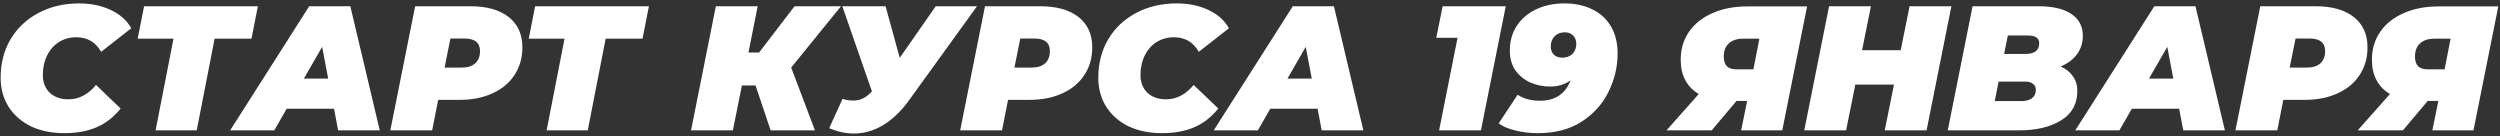 <?xml version="1.0" encoding="UTF-8"?> <svg xmlns="http://www.w3.org/2000/svg" width="422" height="23" viewBox="0 0 422 23" fill="none"><rect x="0" y="0" width="422" height="23" fill="#333333" stroke="none"/> <path d="M10.851 22.479C8.717 22.479 6.832 22.09 5.196 21.312C3.58 20.514 2.324 19.407 1.426 17.991C0.548 16.574 0.109 14.948 0.109 13.113C0.109 10.68 0.668 8.515 1.785 6.62C2.922 4.725 4.488 3.249 6.483 2.192C8.497 1.115 10.781 0.576 13.335 0.576C15.349 0.576 17.135 0.945 18.691 1.683C20.246 2.401 21.403 3.429 22.161 4.765L17.075 8.745C16.137 7.109 14.741 6.291 12.886 6.291C11.789 6.291 10.811 6.561 9.953 7.099C9.096 7.638 8.427 8.396 7.949 9.373C7.47 10.331 7.231 11.428 7.231 12.665C7.231 13.901 7.62 14.899 8.398 15.657C9.195 16.395 10.243 16.764 11.539 16.764C13.315 16.764 14.871 15.956 16.207 14.34L20.366 18.32C19.149 19.816 17.763 20.883 16.207 21.521C14.671 22.16 12.886 22.479 10.851 22.479ZM42.451 6.531H36.227L33.205 22H26.263L29.285 6.531H23.241L24.319 1.055H43.528L42.451 6.531ZM56.385 18.35H48.395L46.301 22H38.85L52.196 1.055H59.137L64.104 22H57.073L56.385 18.35ZM55.397 13.263L54.38 7.907L51.298 13.263H55.397ZM79.382 1.055C82.175 1.055 84.339 1.663 85.875 2.88C87.411 4.097 88.179 5.803 88.179 7.997C88.179 9.752 87.74 11.298 86.863 12.635C86.005 13.971 84.768 15.008 83.152 15.746C81.557 16.485 79.701 16.854 77.587 16.854H73.967L72.949 22H65.888L70.077 1.055H79.382ZM77.946 11.408C78.924 11.408 79.682 11.168 80.22 10.69C80.759 10.191 81.028 9.503 81.028 8.625C81.028 7.209 80.15 6.501 78.395 6.501H76.031L75.044 11.408H77.946ZM108.459 6.531H102.236L99.213 22H92.272L95.294 6.531H89.25L90.327 1.055H109.536L108.459 6.531ZM133.552 11.408L137.562 22H130.081L127.538 14.43H125.234L123.708 22H116.647L120.836 1.055H127.897L126.341 8.865H128.136L134.121 1.055H141.96L133.552 11.408ZM164.923 1.055L153.343 17.063C152.007 18.878 150.561 20.245 149.005 21.162C147.449 22.08 145.823 22.539 144.128 22.539C142.771 22.539 141.385 22.239 139.968 21.641L142.213 16.704C142.871 16.883 143.469 16.973 144.008 16.973C144.646 16.973 145.215 16.843 145.713 16.584C146.232 16.325 146.721 15.936 147.18 15.417L142.183 1.055H149.483L151.877 9.762L157.951 1.055H164.923ZM175.575 1.055C178.368 1.055 180.532 1.663 182.068 2.88C183.604 4.097 184.372 5.803 184.372 7.997C184.372 9.752 183.933 11.298 183.055 12.635C182.198 13.971 180.961 15.008 179.345 15.746C177.749 16.485 175.894 16.854 173.78 16.854H170.159L169.142 22H162.08L166.269 1.055H175.575ZM174.139 11.408C175.116 11.408 175.874 11.168 176.413 10.69C176.951 10.191 177.221 9.503 177.221 8.625C177.221 7.209 176.343 6.501 174.588 6.501H172.224L171.236 11.408H174.139ZM196.136 22.479C194.001 22.479 192.116 22.09 190.481 21.312C188.865 20.514 187.608 19.407 186.711 17.991C185.833 16.574 185.394 14.948 185.394 13.113C185.394 10.68 185.953 8.515 187.07 6.62C188.207 4.725 189.773 3.249 191.767 2.192C193.782 1.115 196.066 0.576 198.619 0.576C200.634 0.576 202.419 0.945 203.975 1.683C205.531 2.401 206.688 3.429 207.446 4.765L202.36 8.745C201.422 7.109 200.026 6.291 198.171 6.291C197.073 6.291 196.096 6.561 195.238 7.099C194.38 7.638 193.712 8.396 193.233 9.373C192.755 10.331 192.515 11.428 192.515 12.665C192.515 13.901 192.904 14.899 193.682 15.657C194.48 16.395 195.527 16.764 196.824 16.764C198.599 16.764 200.155 15.956 201.492 14.34L205.651 18.32C204.434 19.816 203.048 20.883 201.492 21.521C199.956 22.16 198.171 22.479 196.136 22.479ZM222.413 18.35H214.424L212.33 22H204.879L218.224 1.055H225.166L230.133 22H223.101L222.413 18.35ZM221.426 13.263L220.408 7.907L217.327 13.263H221.426ZM254.172 1.055L249.983 22H242.922L246.034 6.381H242.443L243.52 1.055H254.172ZM264.075 0.576C265.851 0.576 267.406 0.905 268.743 1.564C270.099 2.202 271.157 3.159 271.915 4.436C272.673 5.693 273.052 7.239 273.052 9.074C273.052 11.248 272.553 13.363 271.556 15.417C270.578 17.472 269.072 19.167 267.037 20.504C265.023 21.82 262.529 22.479 259.557 22.479C258.241 22.479 256.994 22.329 255.817 22.03C254.64 21.751 253.692 21.352 252.974 20.833L256.176 15.986C257.173 16.664 258.43 17.003 259.946 17.003C262.499 17.003 264.225 15.856 265.122 13.562C264.125 14.26 262.988 14.609 261.711 14.609C260.475 14.609 259.338 14.38 258.3 13.921C257.263 13.443 256.425 12.754 255.787 11.857C255.169 10.939 254.859 9.842 254.859 8.565C254.859 6.969 255.248 5.573 256.026 4.376C256.824 3.159 257.921 2.222 259.318 1.564C260.714 0.905 262.3 0.576 264.075 0.576ZM261.771 7.847C261.771 8.426 261.941 8.884 262.28 9.224C262.639 9.563 263.128 9.732 263.746 9.732C264.424 9.732 264.983 9.523 265.422 9.104C265.861 8.665 266.08 8.097 266.08 7.398C266.08 6.82 265.9 6.351 265.541 5.992C265.202 5.633 264.724 5.453 264.105 5.453C263.447 5.453 262.888 5.673 262.43 6.112C261.991 6.551 261.771 7.129 261.771 7.847ZM305.036 1.085L300.847 22H293.905L294.922 17.033H293.127L288.938 22H281.308L286.754 15.866C285.756 15.288 284.998 14.51 284.48 13.532C283.961 12.555 283.702 11.408 283.702 10.091C283.702 8.296 284.171 6.72 285.108 5.364C286.046 4.007 287.362 2.96 289.058 2.222C290.753 1.464 292.708 1.085 294.922 1.085H305.036ZM294.234 6.531C293.197 6.531 292.389 6.8 291.81 7.339C291.252 7.857 290.973 8.595 290.973 9.553C290.973 10.291 291.152 10.839 291.511 11.198C291.87 11.537 292.439 11.707 293.217 11.707H295.97L296.987 6.531H294.234ZM329.396 1.055L325.207 22H318.146L319.701 14.28H313.179L311.623 22H304.561L308.75 1.055H315.812L314.316 8.476H320.838L322.335 1.055H329.396ZM347.841 11.228C348.739 11.627 349.427 12.176 349.906 12.874C350.404 13.552 350.654 14.37 350.654 15.328C350.654 17.542 349.736 19.207 347.901 20.324C346.086 21.442 343.742 22 340.869 22H328.781L332.97 1.055H344.071C346.525 1.055 348.39 1.494 349.666 2.372C350.943 3.229 351.581 4.456 351.581 6.052C351.581 7.229 351.252 8.266 350.594 9.164C349.936 10.041 349.018 10.73 347.841 11.228ZM338.925 5.992L338.296 9.104H341.887C343.443 9.104 344.221 8.495 344.221 7.279C344.221 6.86 344.061 6.541 343.742 6.321C343.423 6.102 342.964 5.992 342.365 5.992H338.925ZM341.258 17.063C341.976 17.063 342.555 16.903 342.994 16.584C343.433 16.245 343.652 15.766 343.652 15.148C343.652 14.709 343.483 14.37 343.143 14.131C342.824 13.891 342.415 13.772 341.917 13.772H337.369L336.71 17.063H341.258ZM367.842 18.35H359.853L357.758 22H350.308L363.653 1.055H370.594L375.561 22H368.53L367.842 18.35ZM366.854 13.263L365.837 7.907L362.755 13.263H366.854ZM390.84 1.055C393.632 1.055 395.797 1.663 397.332 2.88C398.868 4.097 399.636 5.803 399.636 7.997C399.636 9.752 399.198 11.298 398.32 12.635C397.462 13.971 396.225 15.008 394.61 15.746C393.014 16.485 391.159 16.854 389.044 16.854H385.424L384.406 22H377.345L381.534 1.055H390.84ZM389.403 11.408C390.381 11.408 391.139 11.168 391.677 10.69C392.216 10.191 392.485 9.503 392.485 8.625C392.485 7.209 391.608 6.501 389.852 6.501H387.488L386.501 11.408H389.403ZM421.712 1.085L417.523 22H410.581L411.598 17.033H409.803L405.614 22H397.984L403.43 15.866C402.432 15.288 401.674 14.51 401.156 13.532C400.637 12.555 400.378 11.408 400.378 10.091C400.378 8.296 400.846 6.72 401.784 5.364C402.722 4.007 404.038 2.96 405.734 2.222C407.429 1.464 409.384 1.085 411.598 1.085H421.712ZM410.91 6.531C409.873 6.531 409.065 6.8 408.486 7.339C407.928 7.857 407.649 8.595 407.649 9.553C407.649 10.291 407.828 10.839 408.187 11.198C408.546 11.537 409.115 11.707 409.893 11.707H412.645L413.663 6.531H410.91Z" fill="white"></path> </svg> 